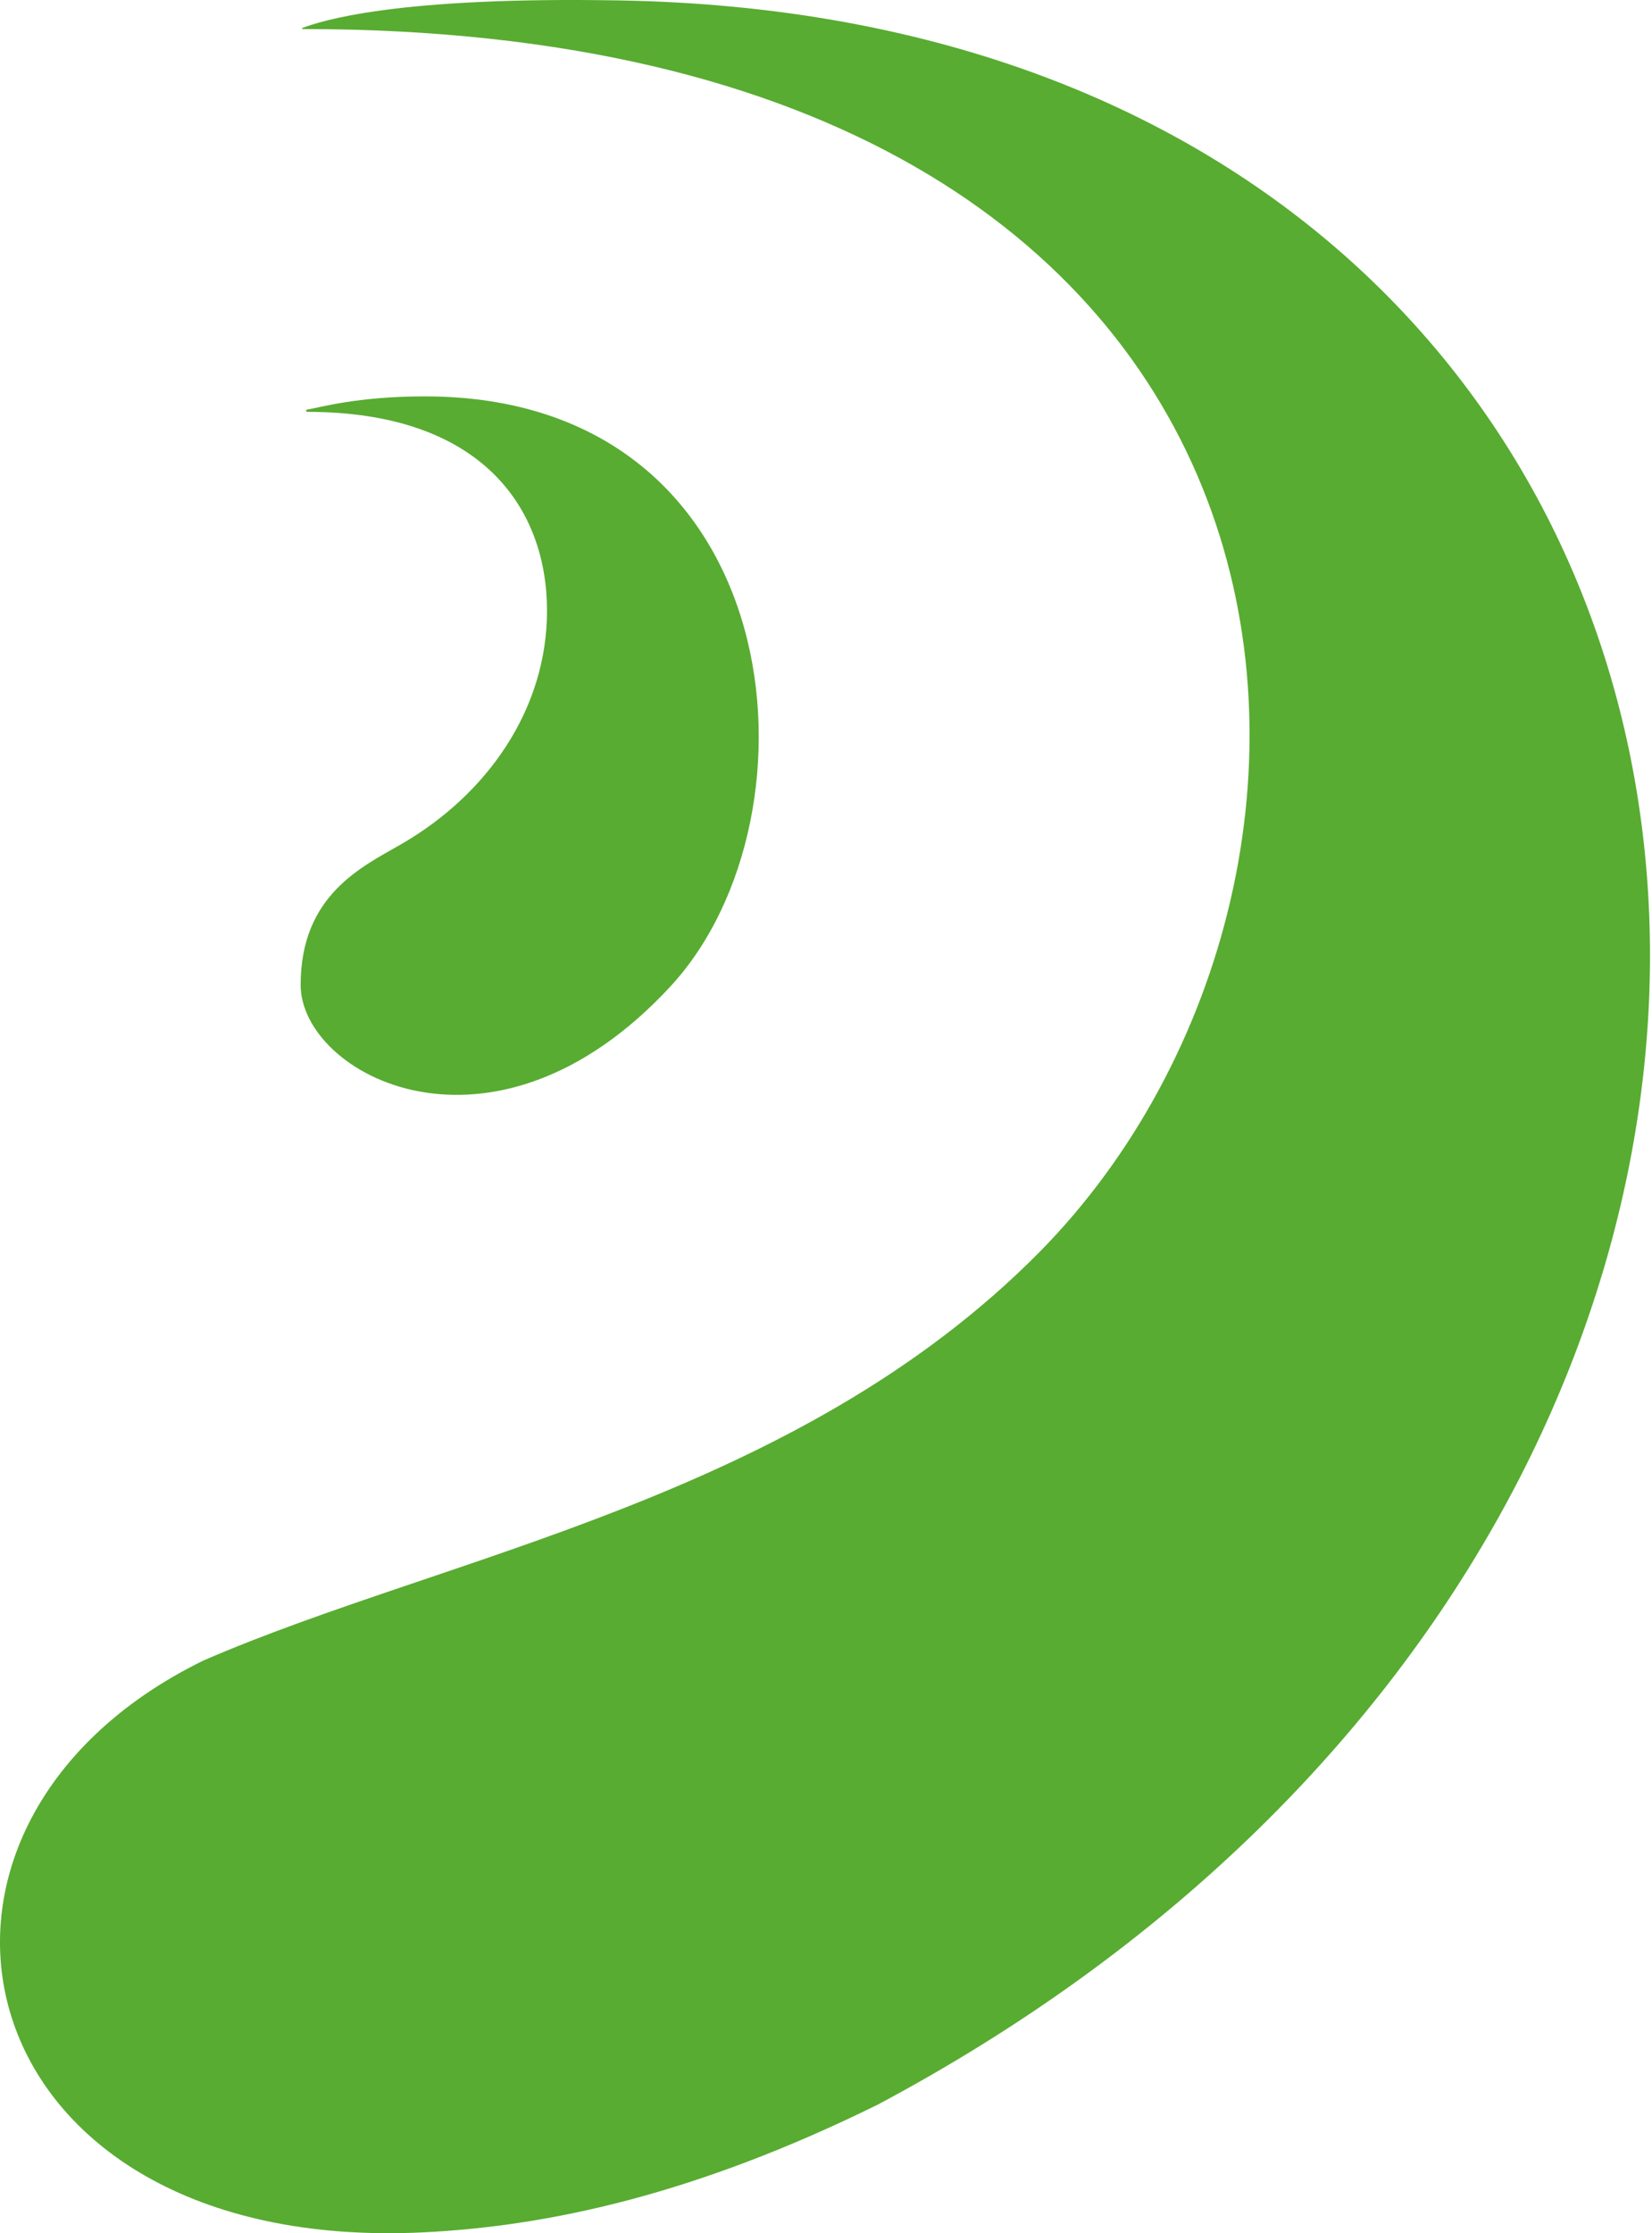 <svg viewBox="0 0 379 512" fill="none" xmlns="http://www.w3.org/2000/svg"><path fill-rule="evenodd" clip-rule="evenodd" d="M97.49 90.878c-15.639 0-24.148 2.573-27.05 3.031-.282.029-.282.515.028.515 40.433 0 55.028 22.45 55.028 45.587 0 22.65-13.75 42.183-33.501 53.565-8.932 5.148-23.02 11.611-23.02 32.231 0 20.592 44.096 44.414 84.867.315 36.206-39.152 27.5-135.244-56.353-135.244Z" fill="#58AC31"/><path fill-rule="evenodd" clip-rule="evenodd" d="M142.632.11C90.449-.861 73.6 4.859 69.374 6.403c-.113.058-.113.258.028.258 241.978 0 254.685 193.357 169.255 280.212-55.902 56.683-136.402 69.696-191.994 93.833-78.245 38.294-55.873 136.274 50.492 131.098 29.022-1.43 62.693-8.809 104.225-29.286C466.321 341.525 423.775 5.344 142.632.111Z" fill="#58AC31"/></svg>